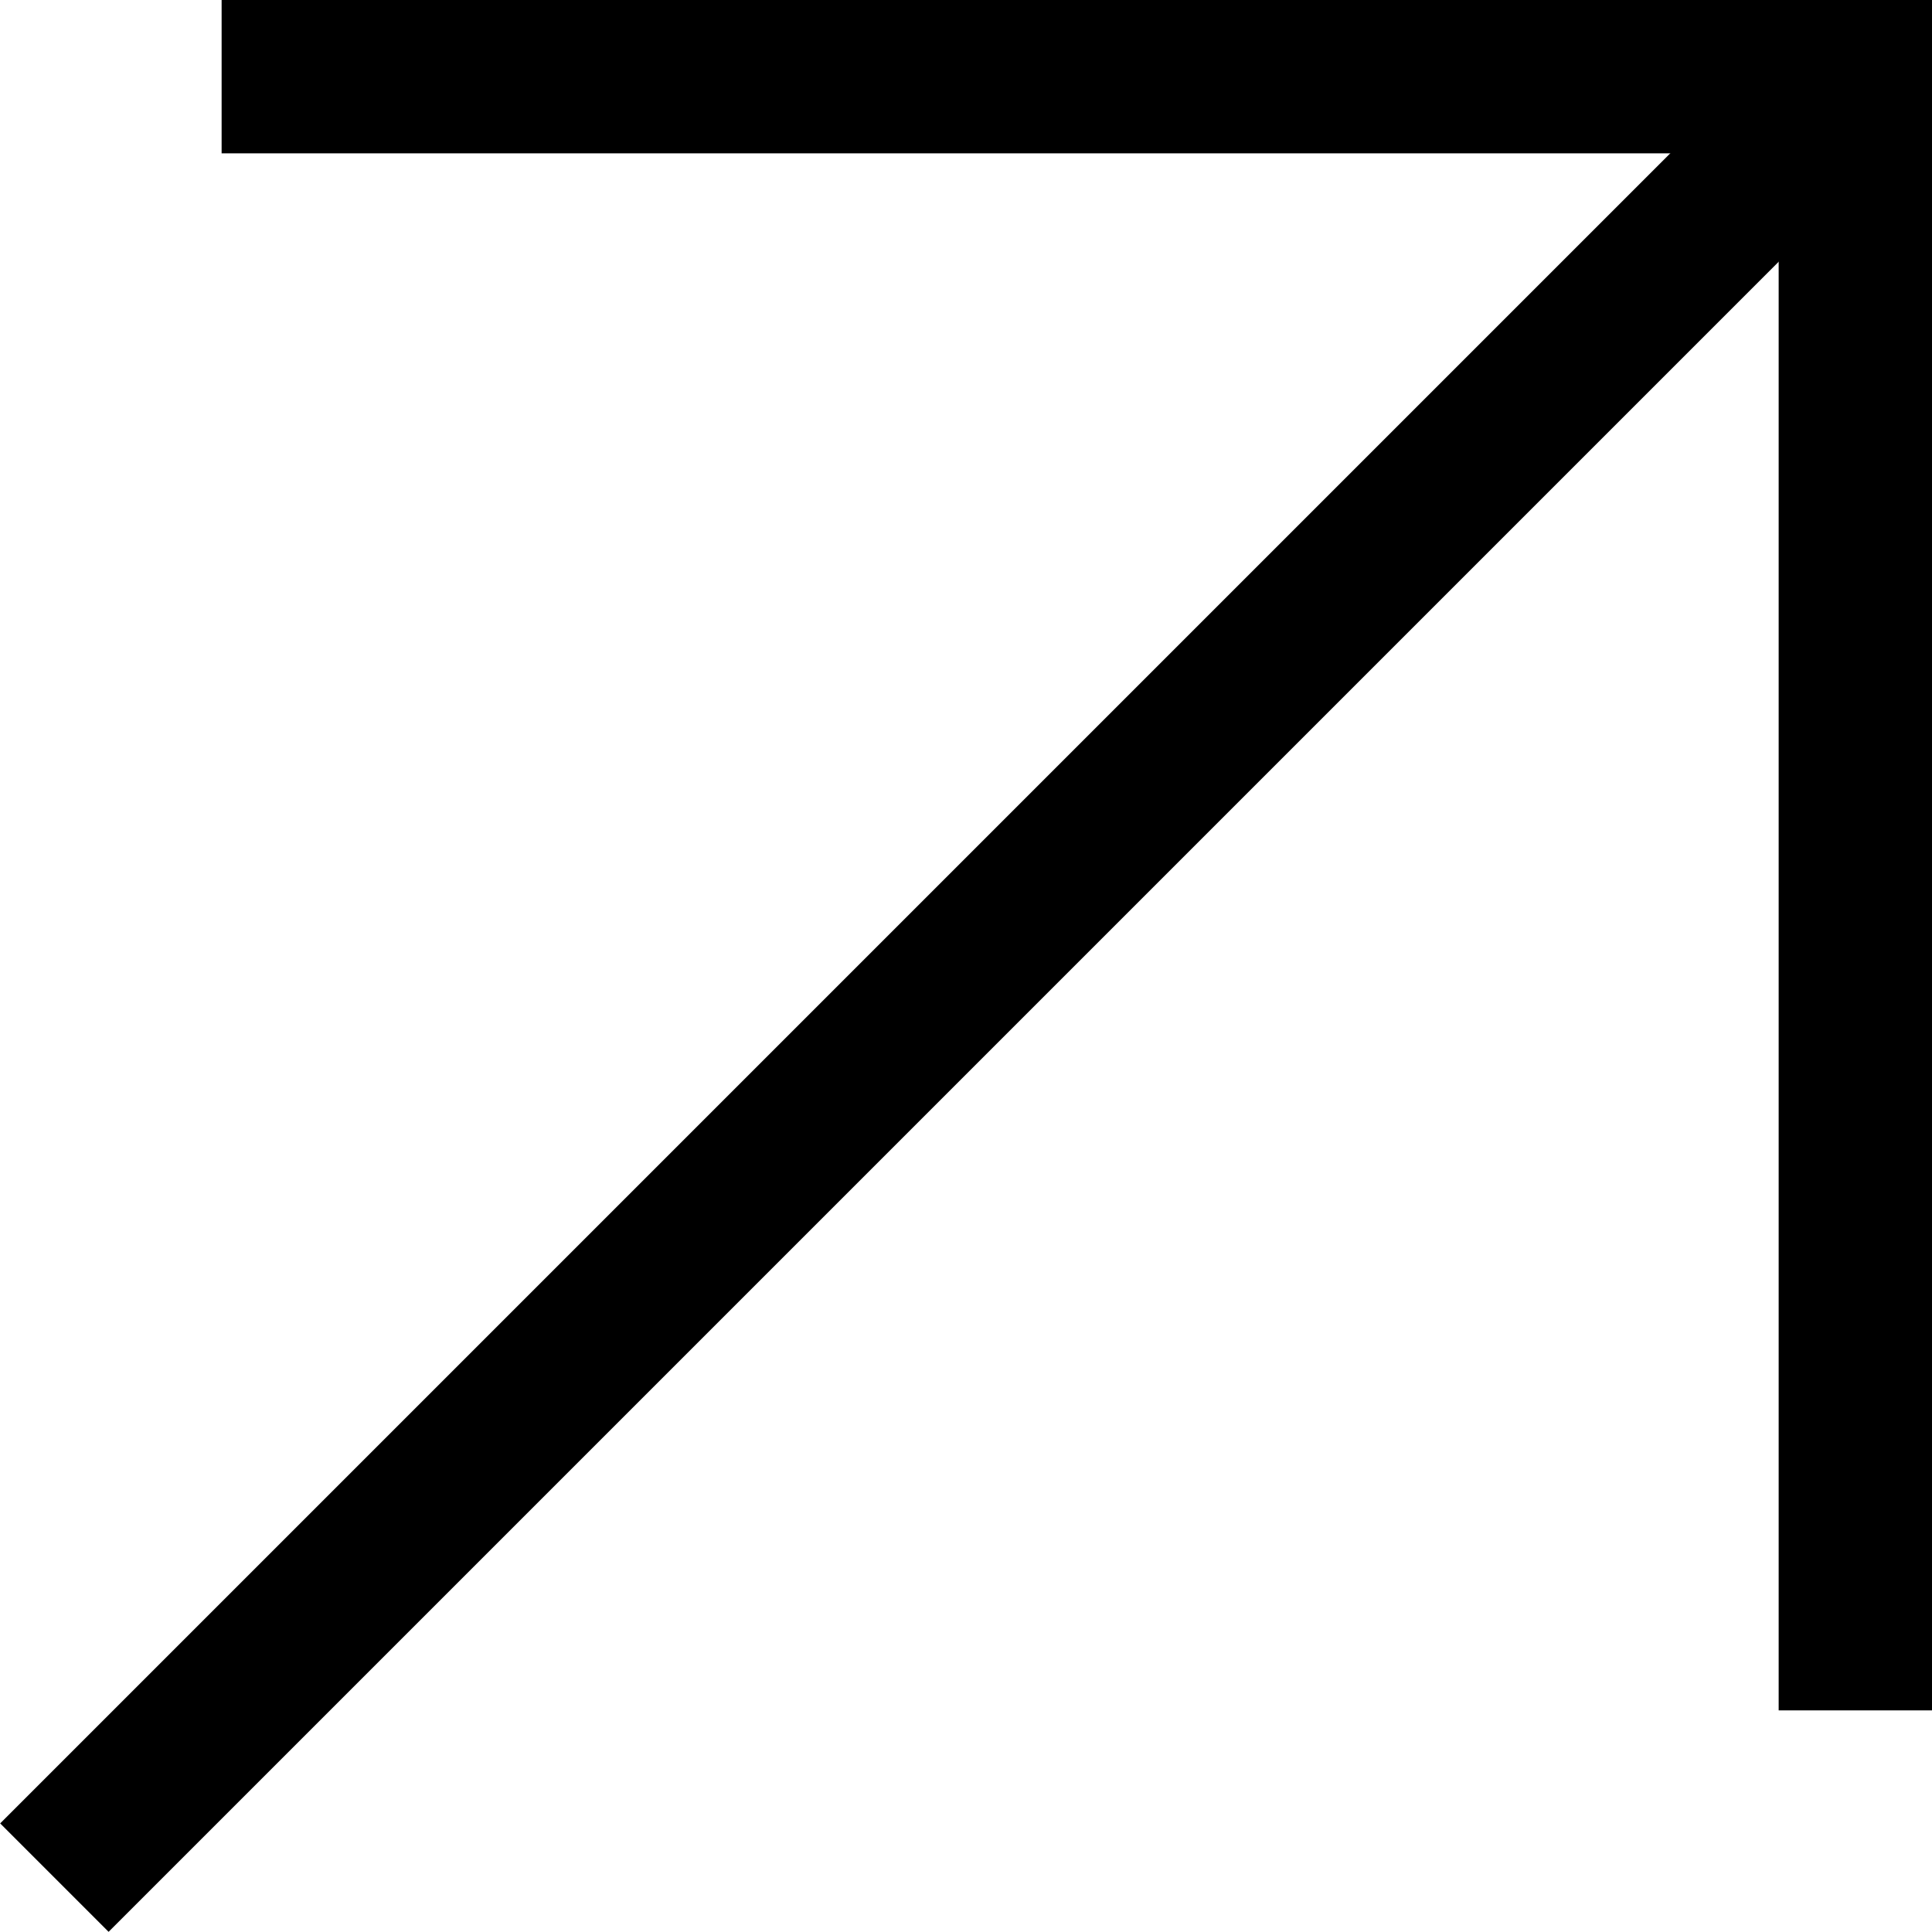 <svg xmlns="http://www.w3.org/2000/svg" width="9.45" height="9.45" viewBox="0 0 9.45 9.45">
  <g id="组_1" data-name="组 1" transform="translate(1160.946 2007.127)">
    <line id="直线_4" data-name="直线 4" y1="8.809" x2="8.809" transform="translate(-1160.68 -2006.752)" fill="none" stroke="#000" stroke-miterlimit="10" stroke-width="0.75"/>
    <path id="路径_4" data-name="路径 4" d="M-1159.862-2006.752h7.991v7.991" fill="none" stroke="#000" stroke-miterlimit="10" stroke-width="0.75"/>
  </g>
</svg>
